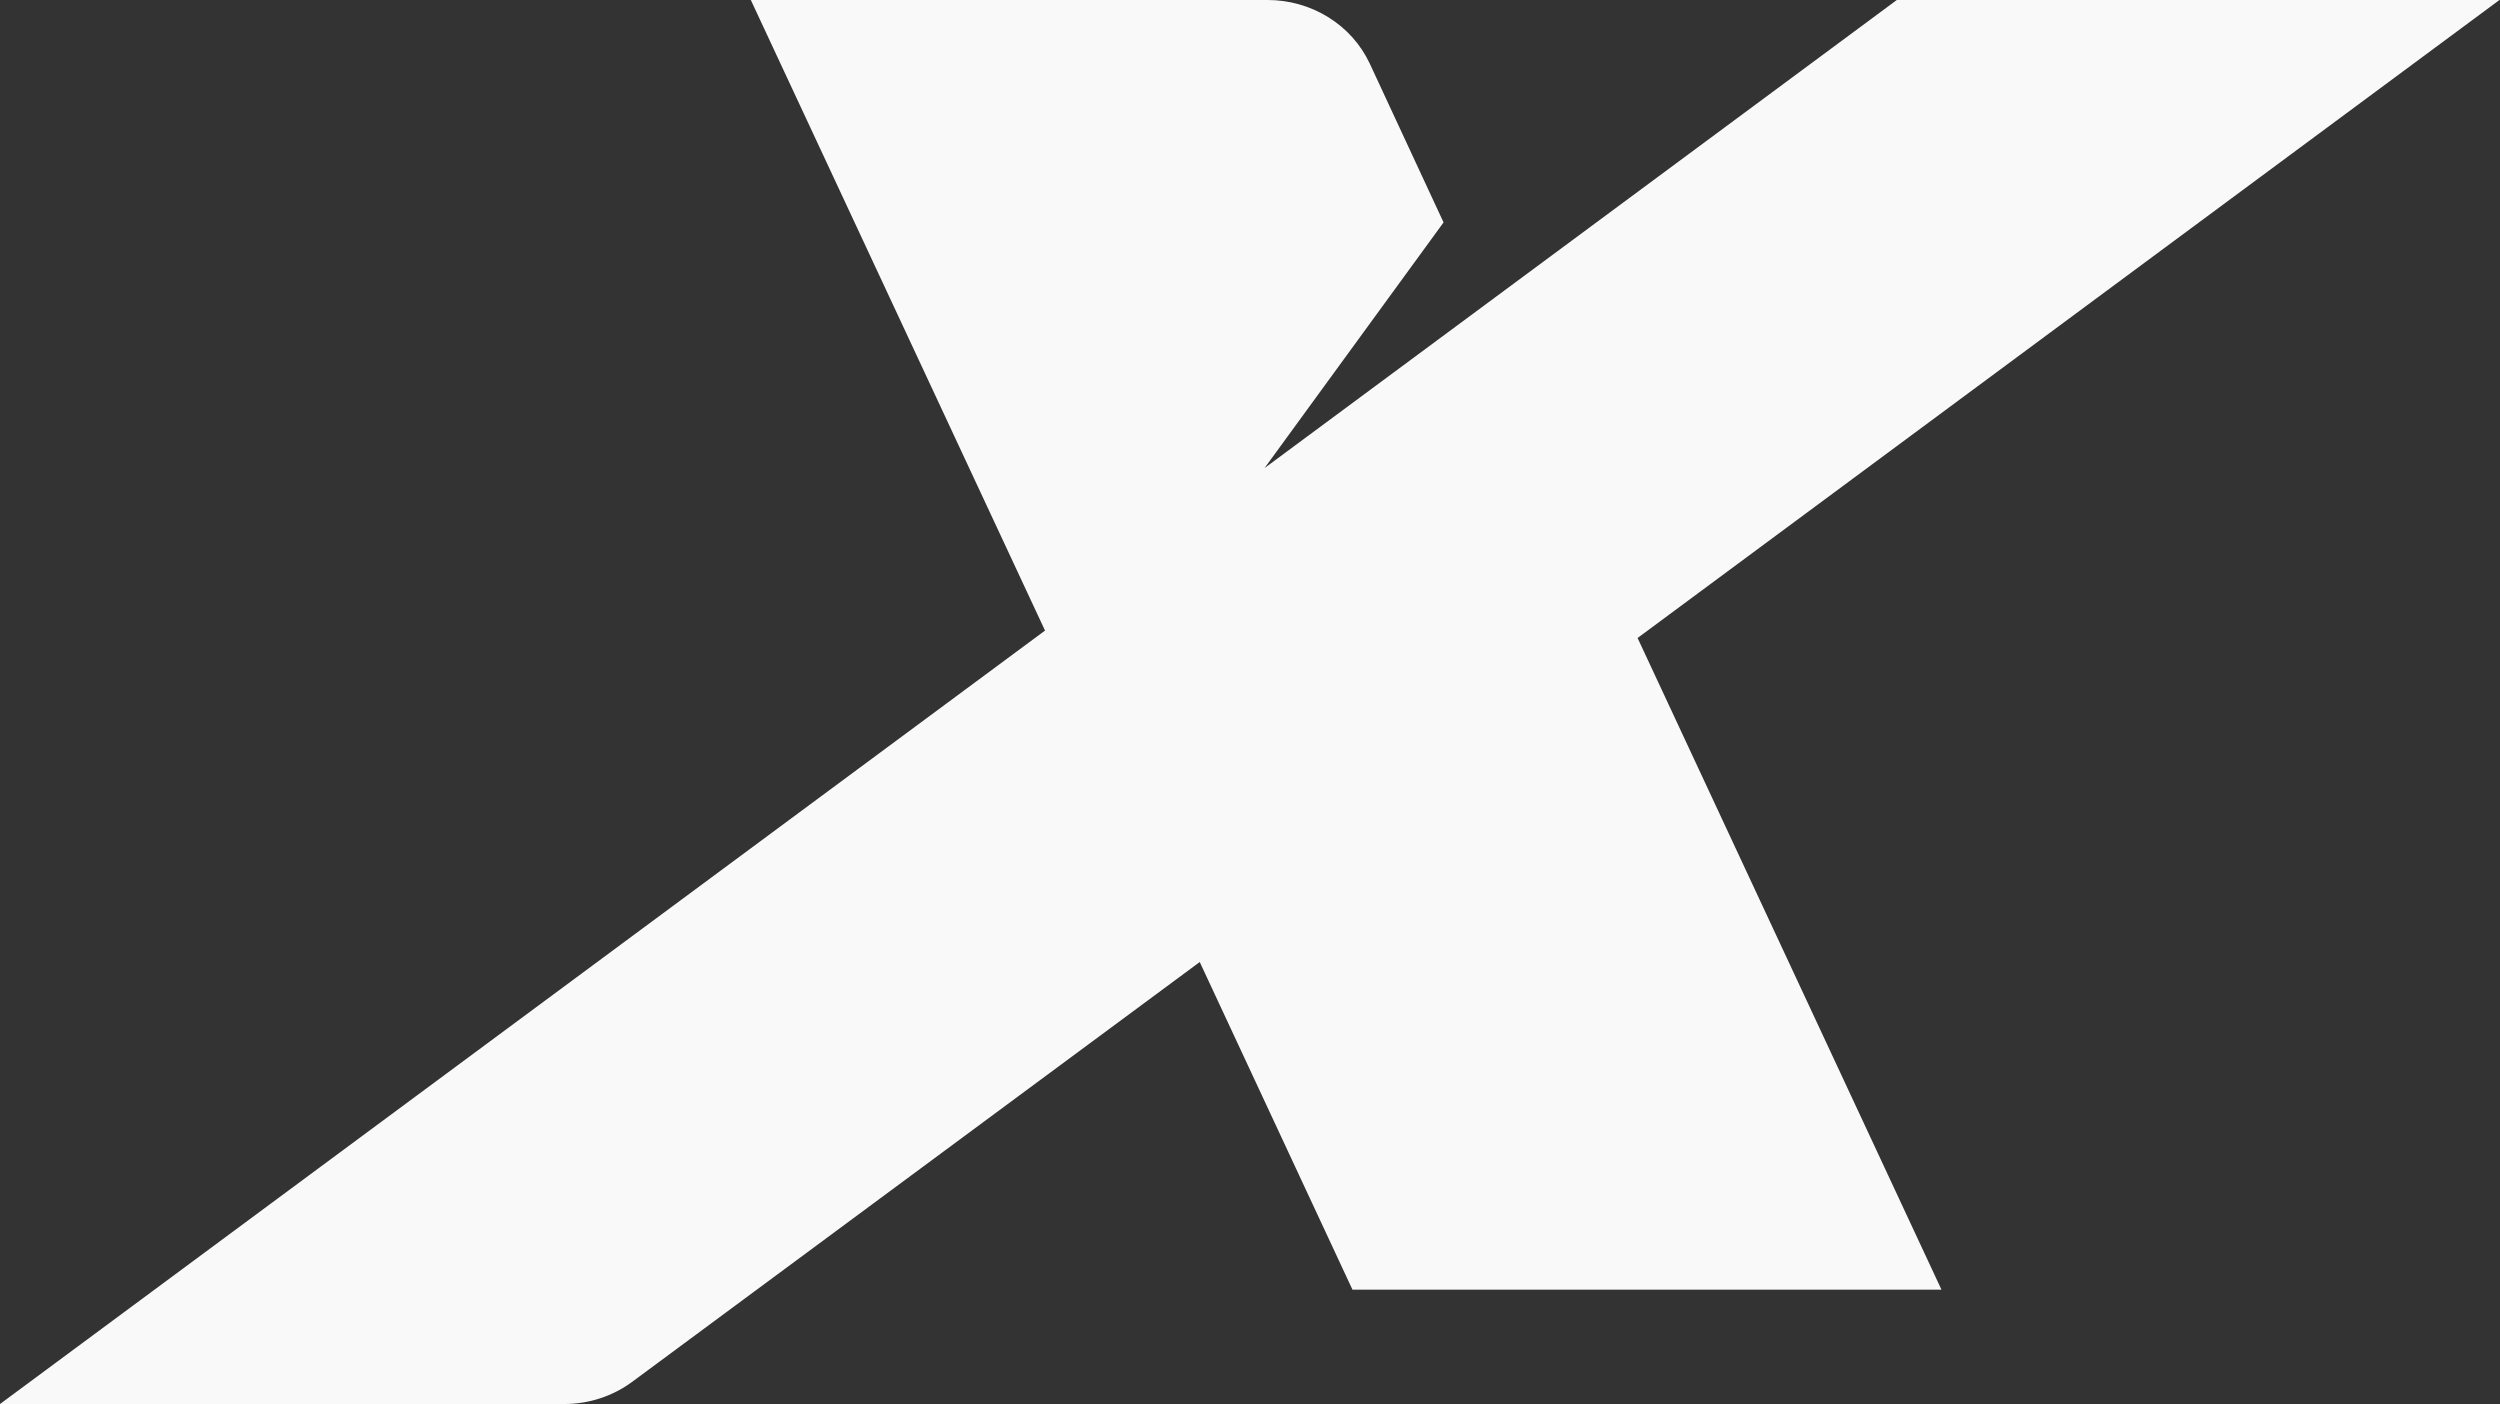 <?xml version="1.0" encoding="UTF-8"?> <svg xmlns="http://www.w3.org/2000/svg" width="1615" height="907" viewBox="0 0 1615 907" fill="none"><rect x="0" y="0" width="1615" height="907" fill="#333333" stroke="none"/> <path d="M1614.64 0H1225.34L816.894 302.374L932.536 143.689L884.798 40.931C879.062 28.738 869.8 18.394 858.12 11.135C846.44 3.877 832.837 0.011 818.936 0L485.031 0L675.086 407.345L0 907H364.667C380.504 906.966 395.889 901.912 408.447 892.619L775.028 621.465L873.694 833.127H1254.19L1057.88 412.139L1614.64 0Z" fill="#F9F9F9"></path> </svg> 